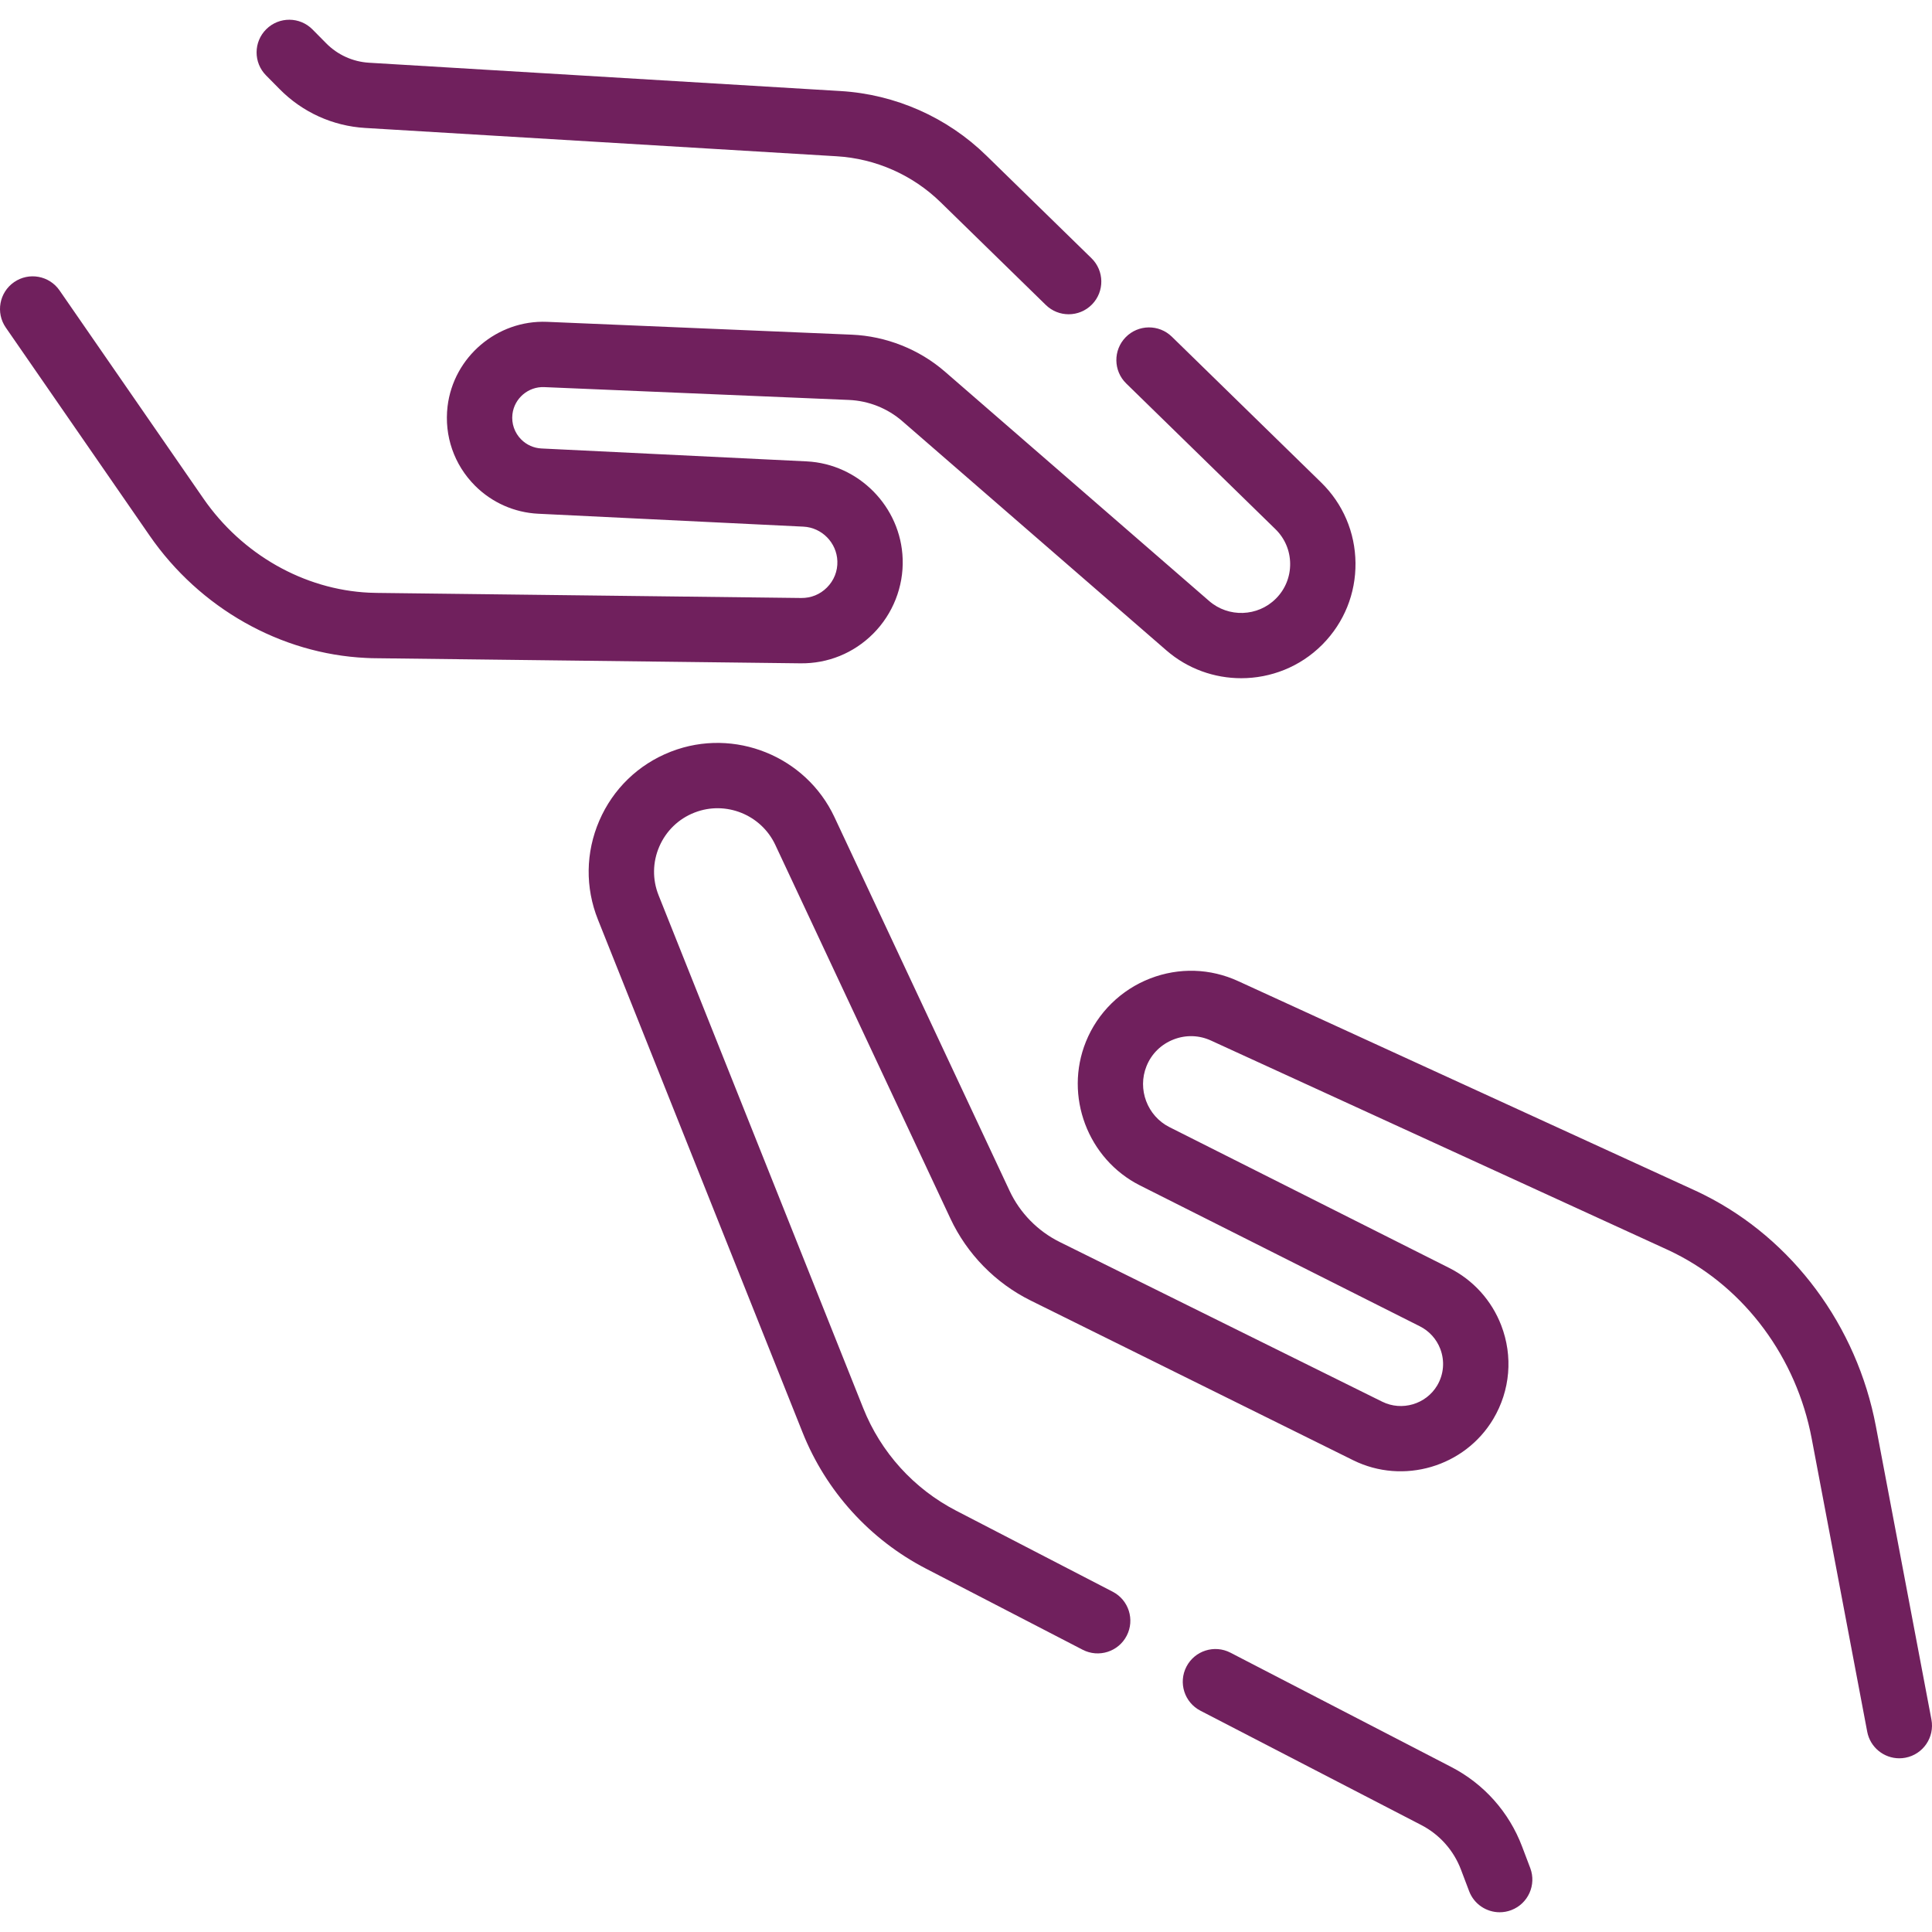 <?xml version="1.0" encoding="iso-8859-1"?>
<!-- Generator: Adobe Illustrator 19.0.0, SVG Export Plug-In . SVG Version: 6.00 Build 0)  -->
<svg xmlns="http://www.w3.org/2000/svg" xmlns:xlink="http://www.w3.org/1999/xlink" version="1.1" id="Layer_1" x="0px" y="0px" viewBox="0 0 512 512" style="enable-background:new 0 0 512 512;" xml:space="preserve" width="512px" height="512px">
<g>
	<g>
		<path d="M511.847,455.698l-14.72-77.723c-5.037-26.626-22.043-49.546-45.482-61.306c-1.172-0.59-2.135-1.049-2.935-1.404    l-120.551-55.242c-7.41-3.412-15.694-3.672-23.324-0.732c-7.747,2.984-13.965,9.097-17.052,16.757    c-5.823,14.385,0.471,31.124,14.331,38.108l74.172,37.333c2.479,1.248,4.394,3.363,5.392,5.956    c1.241,3.222,0.94,6.773-0.817,9.735c-2.962,4.972-9.359,6.855-14.556,4.285l-85.466-42.321    c-5.831-2.887-10.551-7.706-13.297-13.579L221.14,216.55c-7.574-16.177-26.556-23.821-43.208-17.406l-0.255,0.098    c-8.528,3.355-15.224,9.837-18.858,18.251c-3.631,8.41-3.756,17.721-0.358,26.213l54.216,135.878    c6.212,15.591,17.846,28.428,32.759,36.144l41.48,21.472c4.245,2.196,9.471,0.537,11.669-3.709    c2.198-4.246,0.538-9.471-3.709-11.669l-41.481-21.473c-11.214-5.802-19.962-15.453-24.633-27.178l-54.221-135.891    c-1.676-4.188-1.614-8.778,0.175-12.922c1.792-4.15,5.096-7.347,9.258-8.985l0.173-0.067c8.216-3.164,17.575,0.608,21.312,8.589    l46.4,99.012c4.397,9.408,11.96,17.135,21.296,21.757l85.472,42.323c13.254,6.55,29.555,1.741,37.116-10.955    c4.491-7.564,5.254-16.606,2.094-24.809c-2.549-6.616-7.438-12.014-13.767-15.199l-74.168-37.331    c-5.87-2.959-8.536-10.05-6.063-16.158c1.323-3.284,3.887-5.8,7.22-7.083c3.229-1.244,6.731-1.137,9.871,0.309l120.663,55.291    c0.761,0.337,1.517,0.709,2.273,1.089c18.655,9.36,32.204,27.698,36.245,49.054l14.72,77.724c0.787,4.155,4.419,7.049,8.498,7.049    c0.534,0,1.077-0.05,1.621-0.152C509.649,464.927,512.736,460.397,511.847,455.698z" fill="#70205D"/>
	</g>
</g>
<g>
	<g>
		<path d="M405.527,495.039l-2.152-5.673c-3.446-9.127-10.116-16.62-18.775-21.097l-58.516-30.292    c-4.246-2.198-9.472-0.538-11.669,3.709c-2.198,4.246-0.538,9.471,3.709,11.669l58.52,30.294    c4.858,2.512,8.599,6.714,10.536,11.843l2.154,5.683c1.311,3.462,4.603,5.592,8.098,5.592c1.019,0,2.057-0.181,3.066-0.565    C404.971,504.509,407.221,499.511,405.527,495.039z" fill="#70205D"/>
	</g>
</g>
<g>
	<g>
		<path d="M350.089,127.831l-39.535-38.602c-3.423-3.341-8.903-3.276-12.244,0.145c-3.341,3.422-3.275,8.903,0.145,12.244    l39.542,38.609c2.484,2.42,3.872,5.664,3.907,9.135c0.035,3.475-1.289,6.752-3.685,9.182l-0.12,0.12    c-4.786,4.786-12.539,5.054-17.656,0.61l-69.964-60.731c-6.864-5.971-15.665-9.471-24.783-9.853l-80.741-3.401    c-13.202-0.526-24.771,9.292-26.347,22.408c-0.926,7.806,1.729,15.468,7.284,21.023c4.48,4.48,10.432,7.118,16.756,7.425    l70.27,3.421c4.881,0.24,8.83,4.255,8.993,9.154c0.091,2.629-0.892,5.109-2.771,6.988c-1.819,1.819-4.187,2.79-6.801,2.766    l-112.463-1.348c-0.686,0-1.38-0.027-2.074-0.06c-17.255-0.817-33.668-10.15-43.906-24.964L15.781,76.966    c-2.72-3.934-8.112-4.917-12.045-2.199c-3.933,2.719-4.918,8.112-2.199,12.045l38.114,55.133    c13.285,19.226,34.716,31.343,57.32,32.415c0.964,0.047,1.972,0.088,2.801,0.08l112.344,1.348    c7.255,0.098,14.115-2.683,19.268-7.836c5.233-5.232,8.088-12.459,7.834-19.818c-0.458-13.825-11.638-25.186-25.453-25.863    l-70.274-3.421c-2.02-0.098-3.92-0.941-5.353-2.373c-1.78-1.78-2.63-4.235-2.334-6.727c0.503-4.188,4.195-7.344,8.432-7.16    l80.736,3.401c5.209,0.218,10.233,2.213,14.152,5.623l69.969,60.734c5.687,4.94,12.771,7.385,19.842,7.385    c7.784,0,15.55-2.965,21.411-8.825l0.164-0.164c5.7-5.782,8.794-13.438,8.712-21.557    C359.137,141.073,355.892,133.485,350.089,127.831z" fill="#70205D"/>
	</g>
</g>
<g>
	<g>
		<path d="M289.253,68.431L261.4,41.236c-10.397-10.162-24.119-16.238-38.637-17.107l-124.96-7.505    c-4.3-0.256-8.335-2.086-11.369-5.16l-3.62-3.662c-3.364-3.401-8.846-3.431-12.244-0.068c-3.4,3.362-3.431,8.844-0.069,12.244    l3.616,3.656C80.154,29.75,88.2,33.399,96.77,33.909l124.956,7.504c10.362,0.621,20.152,4.955,27.573,12.209l27.855,27.198    c1.684,1.644,3.867,2.464,6.048,2.464c2.25,0,4.499-0.872,6.196-2.609C292.739,77.253,292.673,71.772,289.253,68.431z" fill="#70205D"/>
	</g>
</g>
<g>
</g>
<g>
</g>
<g>
</g>
<g>
</g>
<g>
</g>
<g>
</g>
<g>
</g>
<g>
</g>
<g>
</g>
<g>
</g>
<g>
</g>
<g>
</g>
<g>
</g>
<g>
</g>
<g>
</g>
</svg>

